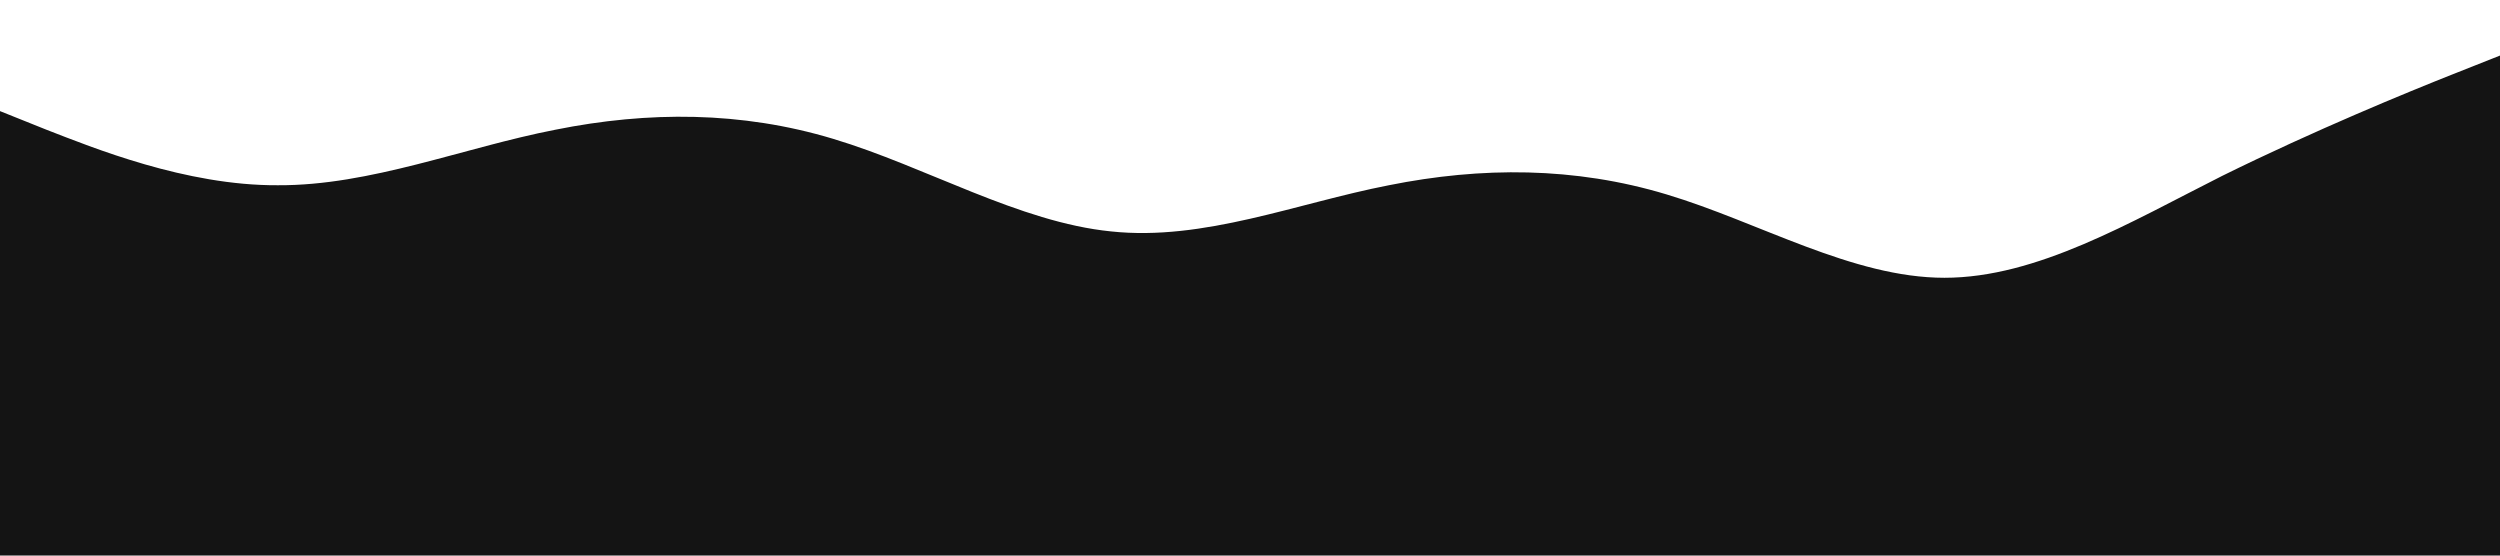 <?xml version="1.0" standalone="no"?><svg xmlns="http://www.w3.org/2000/svg" viewBox="0 0 1440 320" width="100%" height="100%" preserveAspectRatio="none"><path fill="rgb(20, 20, 20)" fill-opacity="1" d="M0,64L26.7,74.7C53.3,85,107,107,160,106.7C213.3,107,267,85,320,74.7C373.3,64,427,64,480,80C533.3,96,587,128,640,133.3C693.3,139,747,117,800,106.7C853.3,96,907,96,960,112C1013.3,128,1067,160,1120,160C1173.3,160,1227,128,1280,101.3C1333.3,75,1387,53,1413,42.7L1440,32L1440,320L1413.3,320C1386.7,320,1333,320,1280,320C1226.7,320,1173,320,1120,320C1066.7,320,1013,320,960,320C906.7,320,853,320,800,320C746.7,320,693,320,640,320C586.7,320,533,320,480,320C426.7,320,373,320,320,320C266.7,320,213,320,160,320C106.7,320,53,320,27,320L0,320Z"></path></svg>